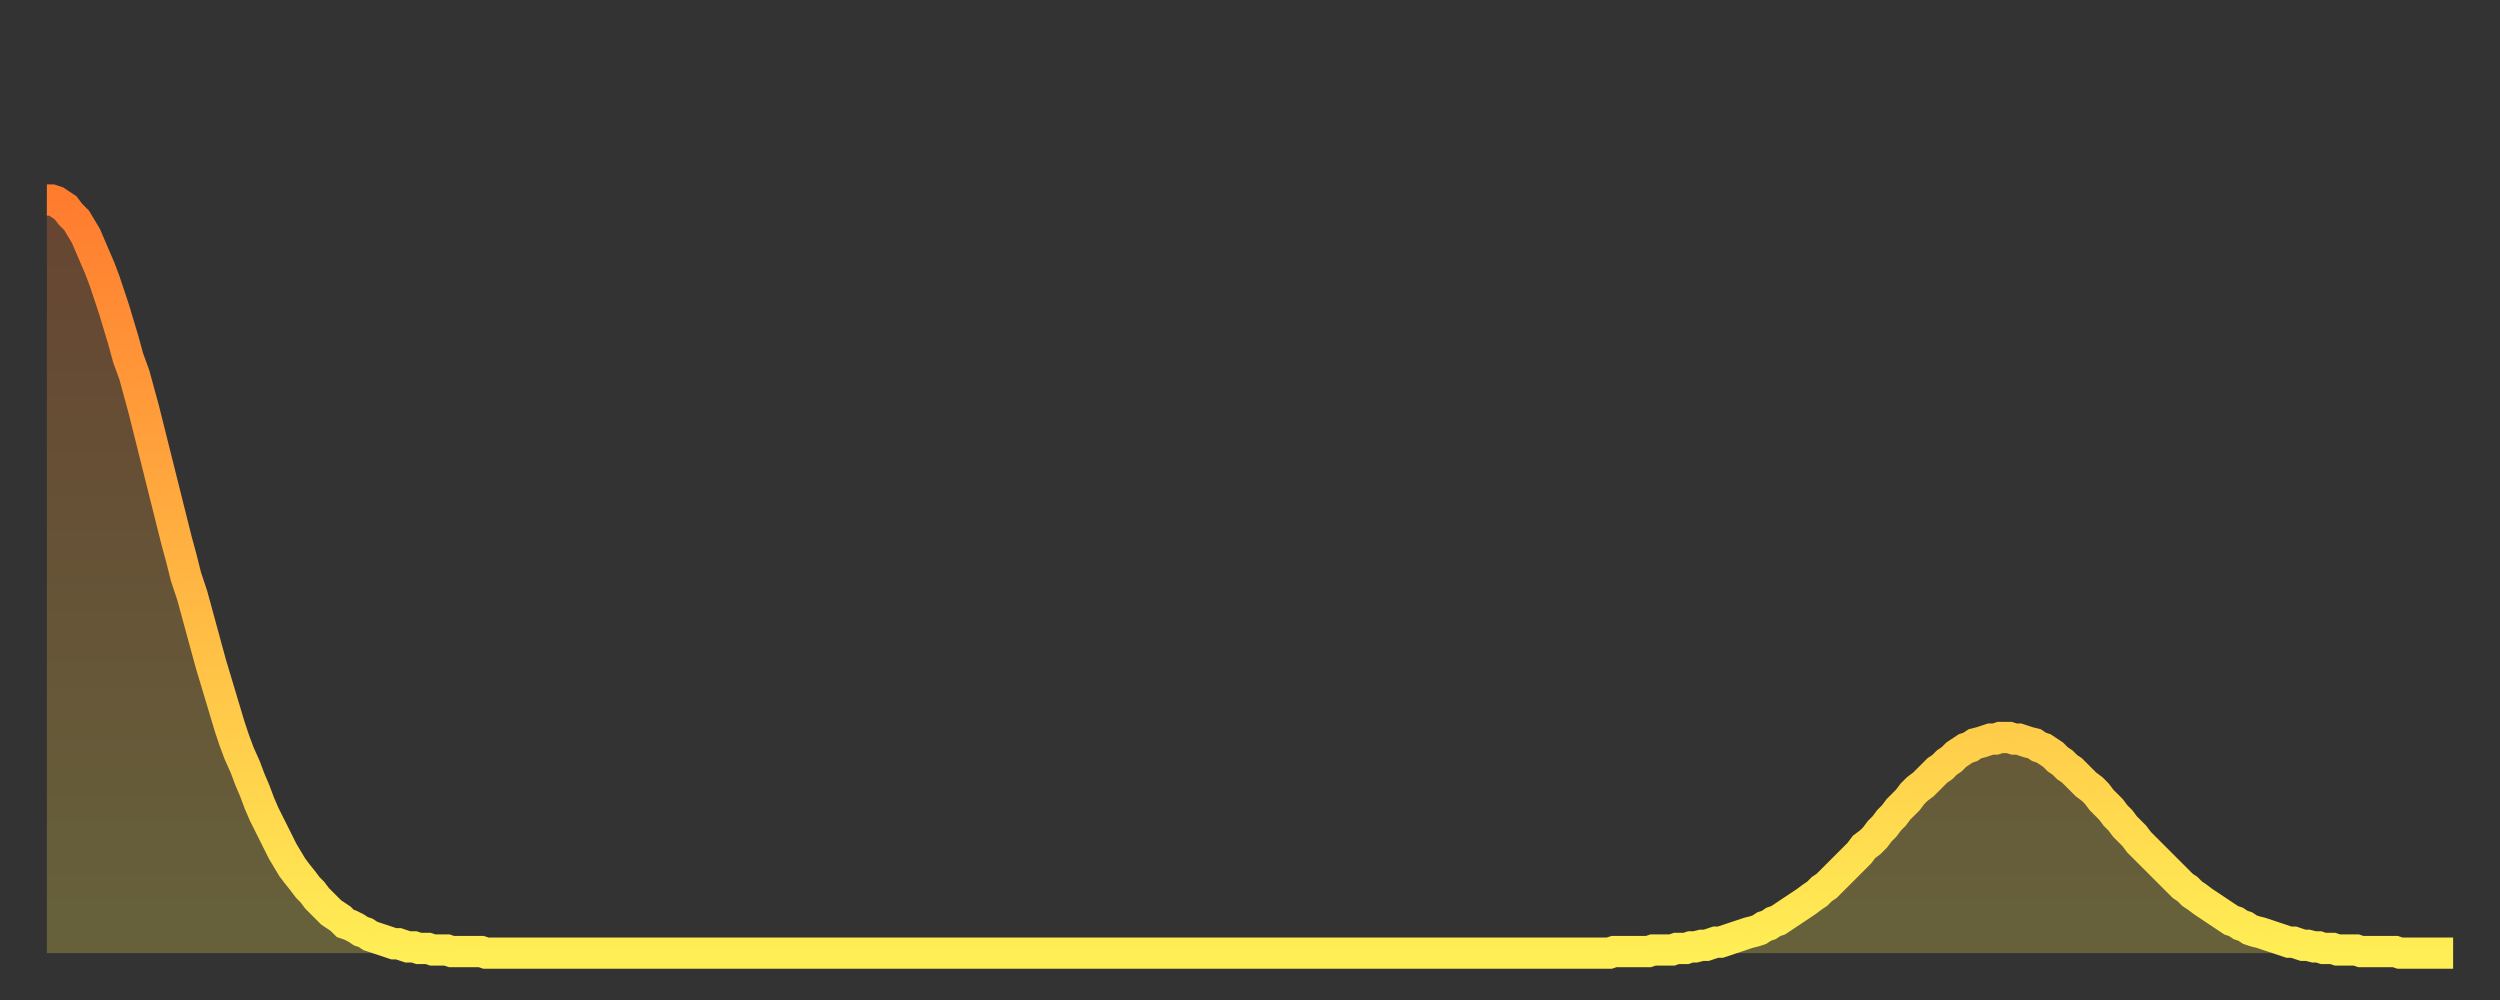 <?xml version="1.0" encoding="utf-8" ?>
<svg baseProfile="full" height="64" version="1.1" width="160" xmlns="http://www.w3.org/2000/svg" xmlns:ev="http://www.w3.org/2001/xml-events" xmlns:xlink="http://www.w3.org/1999/xlink"><rect width="100%" height="100%" fill="#333333" stroke="none"/><defs><linearGradient id="id148666" x1="0" x2="0" y1="0" y2="1"><stop offset="0%" stop-color="#ff7c2f" /><stop offset="50%" stop-color="#ffb542" /><stop offset="100%" stop-color="#ffee55" /></linearGradient></defs><g transform="translate(3,3)"><g><path d="M 0.0 9.8 0.3 9.8 0.6 9.9 0.9 10.1 1.2 10.3 1.5 10.7 1.9 11.1 2.2 11.6 2.5 12.1 2.8 12.8 3.1 13.5 3.4 14.2 3.7 15.0 4.0 15.9 4.3 16.8 4.6 17.8 4.9 18.8 5.2 19.9 5.6 21.0 5.9 22.1 6.2 23.2 6.5 24.4 6.8 25.6 7.1 26.8 7.4 28.0 7.7 29.2 8.0 30.4 8.3 31.6 8.6 32.7 8.9 33.9 9.3 35.1 9.6 36.2 9.9 37.3 10.2 38.4 10.5 39.5 10.8 40.5 11.1 41.5 11.4 42.5 11.7 43.5 12.0 44.4 12.3 45.2 12.7 46.1 13.0 46.9 13.3 47.6 13.6 48.4 13.9 49.1 14.2 49.7 14.5 50.3 14.8 50.9 15.1 51.5 15.4 52.0 15.7 52.5 16.0 52.9 16.4 53.4 16.7 53.8 17.0 54.1 17.3 54.5 17.6 54.8 17.9 55.1 18.2 55.4 18.5 55.6 18.8 55.8 19.1 56.1 19.4 56.2 19.8 56.4 20.1 56.6 20.4 56.7 20.7 56.9 21.0 57.0 21.3 57.1 21.6 57.2 21.9 57.3 22.2 57.4 22.5 57.4 22.8 57.5 23.1 57.6 23.5 57.6 23.8 57.7 24.1 57.7 24.4 57.7 24.7 57.8 25.0 57.8 25.3 57.8 25.6 57.8 25.9 57.9 26.2 57.9 26.5 57.9 26.8 57.9 27.2 57.9 27.5 57.9 27.8 57.9 28.1 58.0 28.4 58.0 28.7 58.0 29.0 58.0 29.3 58.0 29.6 58.0 29.9 58.0 30.2 58.0 30.6 58.0 30.9 58.0 31.2 58.0 31.5 58.0 31.8 58.0 32.1 58.0 32.4 58.0 32.7 58.0 33.0 58.0 33.3 58.0 33.6 58.0 33.9 58.0 34.3 58.0 34.6 58.0 34.9 58.0 35.2 58.0 35.5 58.0 35.8 58.0 36.1 58.0 36.4 58.0 36.7 58.0 37.0 58.0 37.3 58.0 37.7 58.0 38.0 58.0 38.3 58.0 38.6 58.0 38.9 58.0 39.2 58.0 39.5 58.0 39.8 58.0 40.1 58.0 40.4 58.0 40.7 58.0 41.0 58.0 41.4 58.0 41.7 58.0 42.0 58.0 42.3 58.0 42.6 58.0 42.9 58.0 43.2 58.0 43.5 58.0 43.8 58.0 44.1 58.0 44.4 58.0 44.7 58.0 45.1 58.0 45.4 58.0 45.7 58.0 46.0 58.0 46.3 58.0 46.6 58.0 46.9 58.0 47.2 58.0 47.5 58.0 47.8 58.0 48.1 58.0 48.5 58.0 48.8 58.0 49.1 58.0 49.4 58.0 49.7 58.0 50.0 58.0 50.3 58.0 50.6 58.0 50.9 58.0 51.2 58.0 51.5 58.0 51.8 58.0 52.2 58.0 52.5 58.0 52.8 58.0 53.1 58.0 53.4 58.0 53.7 58.0 54.0 58.0 54.3 58.0 54.6 58.0 54.9 58.0 55.2 58.0 55.6 58.0 55.9 58.0 56.2 58.0 56.5 58.0 56.8 58.0 57.1 58.0 57.4 58.0 57.7 58.0 58.0 58.0 58.3 58.0 58.6 58.0 58.9 58.0 59.3 58.0 59.6 58.0 59.9 58.0 60.2 58.0 60.5 58.0 60.8 58.0 61.1 58.0 61.4 58.0 61.7 58.0 62.0 58.0 62.3 58.0 62.6 58.0 63.0 58.0 63.3 58.0 63.6 58.0 63.9 58.0 64.2 58.0 64.5 58.0 64.8 58.0 65.1 58.0 65.4 58.0 65.7 58.0 66.0 58.0 66.4 58.0 66.7 58.0 67.0 58.0 67.3 58.0 67.6 58.0 67.9 58.0 68.2 58.0 68.5 58.0 68.8 58.0 69.1 58.0 69.4 58.0 69.7 58.0 70.1 58.0 70.4 58.0 70.7 58.0 71.0 58.0 71.3 58.0 71.6 58.0 71.9 58.0 72.2 58.0 72.5 58.0 72.8 58.0 73.1 58.0 73.5 58.0 73.8 58.0 74.1 58.0 74.4 58.0 74.7 58.0 75.0 58.0 75.3 58.0 75.6 58.0 75.9 58.0 76.2 58.0 76.5 58.0 76.8 58.0 77.2 58.0 77.5 58.0 77.8 58.0 78.1 58.0 78.4 58.0 78.7 58.0 79.0 58.0 79.3 58.0 79.6 58.0 79.9 58.0 80.2 58.0 80.5 58.0 80.9 58.0 81.2 58.0 81.5 58.0 81.8 58.0 82.1 58.0 82.4 58.0 82.7 58.0 83.0 58.0 83.3 58.0 83.6 58.0 83.9 58.0 84.3 58.0 84.6 58.0 84.9 58.0 85.2 58.0 85.5 58.0 85.8 58.0 86.1 58.0 86.4 58.0 86.7 58.0 87.0 58.0 87.3 58.0 87.6 58.0 88.0 58.0 88.3 58.0 88.6 58.0 88.9 58.0 89.2 58.0 89.5 58.0 89.8 58.0 90.1 58.0 90.4 58.0 90.7 58.0 91.0 58.0 91.4 58.0 91.7 58.0 92.0 58.0 92.3 58.0 92.6 58.0 92.9 58.0 93.2 58.0 93.5 58.0 93.8 58.0 94.1 58.0 94.4 58.0 94.7 58.0 95.1 58.0 95.4 58.0 95.7 58.0 96.0 58.0 96.3 58.0 96.6 58.0 96.9 58.0 97.2 58.0 97.5 58.0 97.8 58.0 98.1 58.0 98.4 58.0 98.8 58.0 99.1 58.0 99.4 58.0 99.7 58.0 100.0 58.0 100.3 57.9 100.6 57.9 100.9 57.9 101.2 57.9 101.5 57.9 101.8 57.9 102.2 57.9 102.5 57.9 102.8 57.8 103.1 57.8 103.4 57.8 103.7 57.8 104.0 57.8 104.3 57.7 104.6 57.7 104.9 57.7 105.2 57.6 105.5 57.6 105.9 57.5 106.2 57.5 106.5 57.4 106.8 57.3 107.1 57.3 107.4 57.2 107.7 57.1 108.0 57.0 108.3 56.9 108.6 56.8 108.9 56.7 109.3 56.6 109.6 56.5 109.9 56.3 110.2 56.2 110.5 56.0 110.8 55.9 111.1 55.7 111.4 55.5 111.7 55.3 112.0 55.1 112.3 54.9 112.6 54.7 113.0 54.4 113.3 54.2 113.6 53.9 113.9 53.7 114.2 53.4 114.5 53.1 114.8 52.8 115.1 52.5 115.4 52.2 115.7 51.9 116.0 51.6 116.3 51.2 116.7 50.9 117.0 50.6 117.3 50.2 117.6 49.9 117.9 49.5 118.2 49.2 118.5 48.8 118.8 48.5 119.1 48.2 119.4 47.8 119.7 47.5 120.1 47.2 120.4 46.9 120.7 46.6 121.0 46.3 121.3 46.1 121.6 45.8 121.9 45.6 122.2 45.3 122.5 45.1 122.8 44.9 123.1 44.8 123.4 44.6 123.8 44.5 124.1 44.4 124.4 44.3 124.7 44.3 125.0 44.2 125.3 44.2 125.6 44.2 125.9 44.3 126.2 44.3 126.5 44.4 126.8 44.5 127.2 44.6 127.5 44.8 127.8 44.9 128.1 45.1 128.4 45.3 128.7 45.6 129.0 45.8 129.3 46.1 129.6 46.3 129.9 46.6 130.2 46.9 130.5 47.2 130.9 47.5 131.2 47.8 131.5 48.2 131.8 48.5 132.1 48.8 132.4 49.2 132.7 49.5 133.0 49.9 133.3 50.2 133.6 50.5 133.9 50.9 134.2 51.2 134.6 51.6 134.9 51.9 135.2 52.2 135.5 52.5 135.8 52.8 136.1 53.1 136.4 53.4 136.7 53.7 137.0 53.9 137.3 54.2 137.6 54.4 138.0 54.7 138.3 54.9 138.6 55.1 138.9 55.3 139.2 55.5 139.5 55.7 139.8 55.9 140.1 56.0 140.4 56.2 140.7 56.3 141.0 56.5 141.3 56.6 141.7 56.7 142.0 56.8 142.3 56.9 142.6 57.0 142.9 57.1 143.2 57.2 143.5 57.3 143.8 57.3 144.1 57.4 144.4 57.5 144.7 57.5 145.1 57.6 145.4 57.6 145.7 57.7 146.0 57.7 146.3 57.7 146.6 57.8 146.9 57.8 147.2 57.8 147.5 57.8 147.8 57.8 148.1 57.9 148.4 57.9 148.8 57.9 149.1 57.9 149.4 57.9 149.7 57.9 150.0 57.9 150.3 57.9 150.6 58.0 150.9 58.0 151.2 58.0 151.5 58.0 151.8 58.0 152.1 58.0 152.5 58.0 152.8 58.0 153.1 58.0 153.4 58.0 153.7 58.0 154.0 58.0" fill="none" id="graph-curve" opacity="1" stroke="url(#id148666)" stroke-width="2" /><path d="M 0 58 L 0.0 9.8 0.3 9.8 0.6 9.9 0.9 10.1 1.2 10.3 1.5 10.7 1.9 11.1 2.2 11.6 2.5 12.1 2.8 12.8 3.1 13.5 3.4 14.2 3.7 15.0 4.0 15.9 4.3 16.8 4.6 17.8 4.9 18.8 5.2 19.9 5.6 21.0 5.9 22.1 6.2 23.2 6.5 24.4 6.8 25.6 7.1 26.8 7.4 28.0 7.7 29.2 8.0 30.4 8.3 31.6 8.6 32.7 8.9 33.9 9.3 35.1 9.6 36.2 9.9 37.3 10.2 38.4 10.5 39.5 10.8 40.5 11.1 41.5 11.4 42.5 11.7 43.5 12.0 44.4 12.3 45.2 12.7 46.1 13.0 46.9 13.3 47.6 13.6 48.4 13.9 49.1 14.2 49.7 14.5 50.3 14.8 50.9 15.1 51.5 15.4 52.0 15.7 52.5 16.0 52.9 16.4 53.4 16.7 53.8 17.0 54.1 17.3 54.5 17.6 54.8 17.9 55.1 18.2 55.4 18.5 55.6 18.8 55.8 19.1 56.1 19.4 56.2 19.8 56.4 20.1 56.6 20.4 56.7 20.7 56.9 21.0 57.0 21.3 57.1 21.6 57.2 21.9 57.3 22.2 57.4 22.5 57.4 22.8 57.5 23.1 57.6 23.5 57.6 23.8 57.7 24.1 57.7 24.4 57.7 24.7 57.8 25.0 57.8 25.3 57.8 25.6 57.8 25.9 57.9 26.2 57.9 26.5 57.9 26.8 57.9 27.2 57.9 27.5 57.9 27.8 57.9 28.1 58.0 28.4 58.0 28.7 58.0 29.0 58.0 29.3 58.0 29.6 58.0 29.9 58.0 30.2 58.0 30.6 58.0 30.9 58.0 31.2 58.0 31.5 58.0 31.8 58.0 32.1 58.0 32.4 58.0 32.7 58.0 33.0 58.0 33.3 58.0 33.6 58.0 33.9 58.0 34.3 58.0 34.6 58.0 34.9 58.0 35.2 58.0 35.5 58.0 35.8 58.0 36.1 58.0 36.4 58.0 36.7 58.0 37.0 58.0 37.3 58.0 37.7 58.0 38.0 58.0 38.3 58.0 38.6 58.0 38.9 58.0 39.2 58.0 39.5 58.0 39.8 58.0 40.1 58.0 40.4 58.0 40.7 58.0 41.0 58.0 41.4 58.0 41.7 58.0 42.0 58.0 42.3 58.0 42.6 58.0 42.9 58.0 43.2 58.0 43.5 58.0 43.8 58.0 44.1 58.0 44.4 58.0 44.7 58.0 45.1 58.0 45.4 58.0 45.7 58.0 46.0 58.0 46.3 58.0 46.6 58.0 46.9 58.0 47.2 58.0 47.5 58.0 47.8 58.0 48.1 58.0 48.5 58.0 48.8 58.0 49.1 58.0 49.4 58.0 49.7 58.0 50.0 58.0 50.3 58.0 50.6 58.0 50.9 58.0 51.2 58.0 51.5 58.0 51.8 58.0 52.2 58.0 52.5 58.0 52.8 58.0 53.1 58.0 53.4 58.0 53.7 58.0 54.0 58.0 54.3 58.0 54.6 58.0 54.9 58.0 55.2 58.0 55.6 58.0 55.9 58.0 56.2 58.0 56.5 58.0 56.8 58.0 57.1 58.0 57.4 58.0 57.7 58.0 58.0 58.0 58.3 58.0 58.6 58.0 58.9 58.0 59.3 58.0 59.6 58.0 59.9 58.0 60.2 58.0 60.5 58.0 60.8 58.0 61.1 58.0 61.4 58.0 61.7 58.0 62.0 58.0 62.3 58.0 62.6 58.0 63.0 58.0 63.3 58.0 63.6 58.0 63.9 58.0 64.2 58.0 64.5 58.0 64.8 58.0 65.1 58.0 65.4 58.0 65.7 58.0 66.0 58.0 66.4 58.0 66.7 58.0 67.0 58.0 67.3 58.0 67.6 58.0 67.9 58.0 68.2 58.0 68.5 58.0 68.8 58.0 69.1 58.0 69.4 58.0 69.7 58.0 70.1 58.0 70.4 58.0 70.7 58.0 71.0 58.0 71.3 58.0 71.6 58.0 71.9 58.0 72.2 58.0 72.5 58.0 72.8 58.0 73.1 58.0 73.5 58.0 73.8 58.0 74.1 58.0 74.4 58.0 74.7 58.0 75.0 58.0 75.3 58.0 75.6 58.0 75.9 58.0 76.2 58.0 76.5 58.0 76.8 58.0 77.2 58.0 77.5 58.0 77.8 58.0 78.1 58.0 78.4 58.0 78.7 58.0 79.0 58.0 79.3 58.0 79.6 58.0 79.9 58.0 80.2 58.0 80.5 58.0 80.9 58.0 81.2 58.0 81.5 58.0 81.8 58.0 82.1 58.0 82.4 58.0 82.7 58.0 83.0 58.0 83.3 58.0 83.6 58.0 83.9 58.0 84.3 58.0 84.6 58.0 84.9 58.0 85.2 58.0 85.5 58.0 85.8 58.0 86.1 58.0 86.4 58.0 86.7 58.0 87.0 58.0 87.3 58.0 87.6 58.0 88.0 58.0 88.3 58.0 88.6 58.0 88.9 58.0 89.2 58.0 89.5 58.0 89.8 58.0 90.1 58.0 90.4 58.0 90.7 58.0 91.0 58.0 91.4 58.0 91.7 58.0 92.0 58.0 92.3 58.0 92.6 58.0 92.9 58.0 93.2 58.0 93.5 58.0 93.8 58.0 94.1 58.0 94.4 58.0 94.7 58.0 95.1 58.0 95.4 58.0 95.7 58.0 96.0 58.0 96.3 58.0 96.6 58.0 96.9 58.0 97.2 58.0 97.5 58.0 97.8 58.0 98.1 58.0 98.4 58.0 98.8 58.0 99.1 58.0 99.4 58.0 99.7 58.0 100.0 58.0 100.3 57.9 100.6 57.9 100.9 57.9 101.2 57.9 101.5 57.9 101.8 57.9 102.2 57.9 102.5 57.9 102.8 57.8 103.1 57.8 103.4 57.8 103.7 57.8 104.0 57.8 104.3 57.7 104.6 57.7 104.9 57.7 105.2 57.6 105.5 57.6 105.9 57.5 106.2 57.5 106.5 57.4 106.8 57.3 107.1 57.3 107.4 57.2 107.7 57.1 108.0 57.0 108.3 56.9 108.6 56.8 108.9 56.7 109.3 56.6 109.6 56.5 109.9 56.3 110.2 56.2 110.5 56.0 110.8 55.9 111.1 55.7 111.4 55.5 111.7 55.3 112.0 55.1 112.3 54.9 112.6 54.7 113.0 54.4 113.3 54.2 113.6 53.9 113.9 53.7 114.2 53.4 114.5 53.1 114.8 52.8 115.1 52.5 115.4 52.2 115.7 51.9 116.0 51.6 116.3 51.2 116.7 50.9 117.0 50.6 117.3 50.2 117.6 49.9 117.9 49.5 118.2 49.2 118.5 48.8 118.8 48.5 119.1 48.2 119.4 47.8 119.7 47.5 120.1 47.2 120.4 46.9 120.7 46.6 121.0 46.3 121.3 46.1 121.6 45.8 121.9 45.6 122.2 45.3 122.5 45.1 122.8 44.9 123.1 44.8 123.4 44.6 123.8 44.5 124.1 44.4 124.4 44.3 124.7 44.3 125.0 44.2 125.3 44.2 125.6 44.2 125.9 44.3 126.2 44.3 126.5 44.4 126.8 44.5 127.2 44.6 127.5 44.8 127.8 44.9 128.1 45.1 128.4 45.3 128.7 45.6 129.0 45.8 129.3 46.1 129.6 46.3 129.9 46.6 130.2 46.9 130.5 47.2 130.9 47.5 131.2 47.8 131.5 48.2 131.8 48.5 132.1 48.8 132.4 49.2 132.7 49.5 133.0 49.9 133.3 50.2 133.6 50.5 133.9 50.9 134.2 51.2 134.6 51.6 134.9 51.9 135.2 52.2 135.5 52.5 135.8 52.8 136.1 53.1 136.4 53.4 136.7 53.7 137.0 53.9 137.3 54.2 137.6 54.4 138.0 54.7 138.3 54.9 138.6 55.1 138.9 55.3 139.2 55.5 139.5 55.7 139.8 55.9 140.1 56.0 140.4 56.2 140.7 56.3 141.0 56.5 141.3 56.6 141.7 56.7 142.0 56.8 142.3 56.9 142.6 57.0 142.9 57.1 143.2 57.2 143.5 57.3 143.8 57.3 144.1 57.4 144.4 57.5 144.7 57.5 145.1 57.6 145.4 57.6 145.7 57.7 146.0 57.7 146.3 57.7 146.6 57.8 146.9 57.8 147.2 57.8 147.5 57.8 147.8 57.8 148.1 57.9 148.4 57.9 148.8 57.9 149.1 57.9 149.4 57.9 149.7 57.9 150.0 57.9 150.3 57.9 150.6 58.0 150.9 58.0 151.2 58.0 151.5 58.0 151.8 58.0 152.1 58.0 152.5 58.0 152.8 58.0 153.1 58.0 153.4 58.0 153.7 58.0 154.0 58.0 154 58" fill="url(#id148666)" fill-opacity=".25" id="graph-shadow" /></g></g></svg>